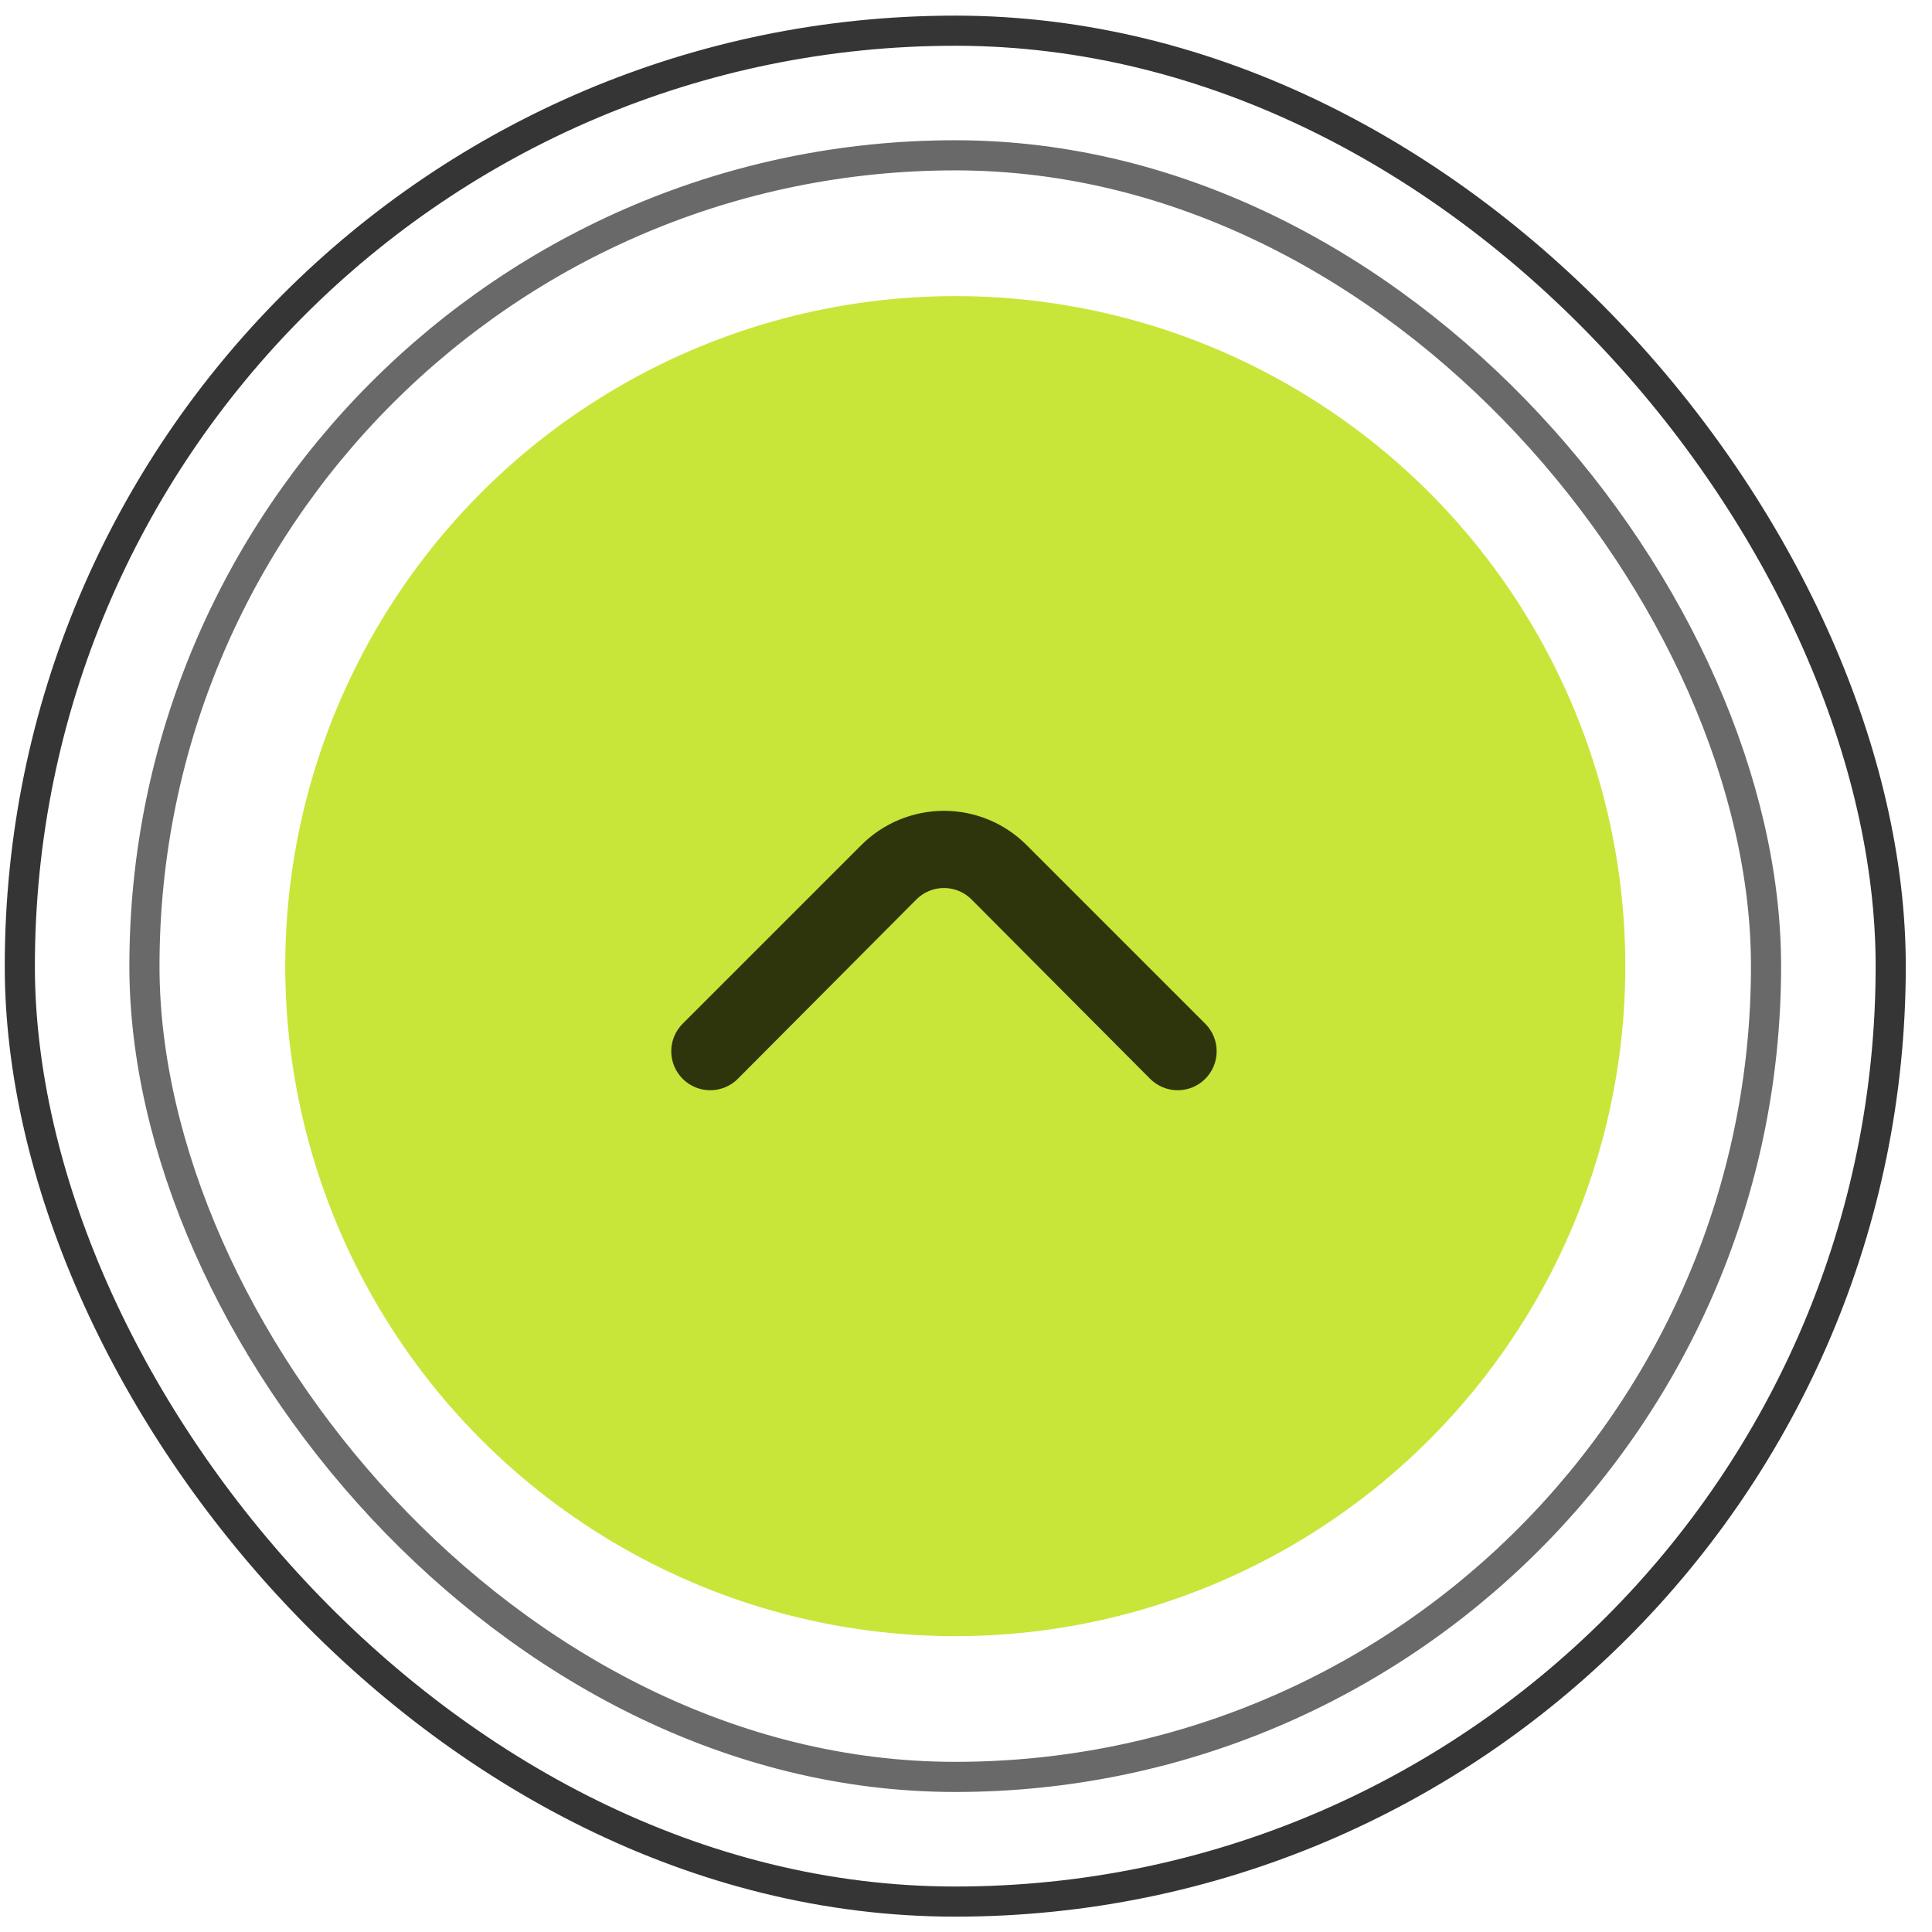 <?xml version="1.0" encoding="UTF-8"?> <svg xmlns="http://www.w3.org/2000/svg" width="62" height="62" viewBox="0 0 62 62" fill="none"><rect x="56.674" y="57.023" width="52.039" height="52.039" rx="26.019" transform="rotate(-180 56.674 57.023)" stroke="#696969" stroke-width="0.967"></rect><rect x="60.675" y="61.024" width="60.039" height="60.039" rx="30.02" transform="rotate(-180 60.675 61.024)" stroke="#353535" stroke-width="0.967"></rect><circle cx="30.656" cy="31.004" r="21.502" transform="rotate(-180 30.656 31.004)" fill="#C8E63A"></circle><path d="M27.643 27.117L21.904 32.855C21.672 33.089 21.541 33.406 21.541 33.736C21.541 34.067 21.672 34.383 21.904 34.618C22.021 34.735 22.159 34.828 22.311 34.891C22.464 34.955 22.627 34.987 22.792 34.987C22.957 34.987 23.121 34.955 23.273 34.891C23.425 34.828 23.564 34.735 23.68 34.618L29.405 28.867C29.521 28.75 29.66 28.657 29.812 28.593C29.965 28.53 30.128 28.497 30.293 28.497C30.458 28.497 30.621 28.53 30.774 28.593C30.926 28.657 31.064 28.75 31.18 28.867L36.906 34.618C37.14 34.853 37.458 34.986 37.789 34.987C38.121 34.988 38.44 34.858 38.675 34.624C38.91 34.39 39.043 34.073 39.044 33.741C39.046 33.409 38.915 33.09 38.681 32.855L32.943 27.117C32.24 26.415 31.287 26.02 30.293 26.02C29.299 26.02 28.346 26.415 27.643 27.117Z" fill="#2E350D"></path></svg> 